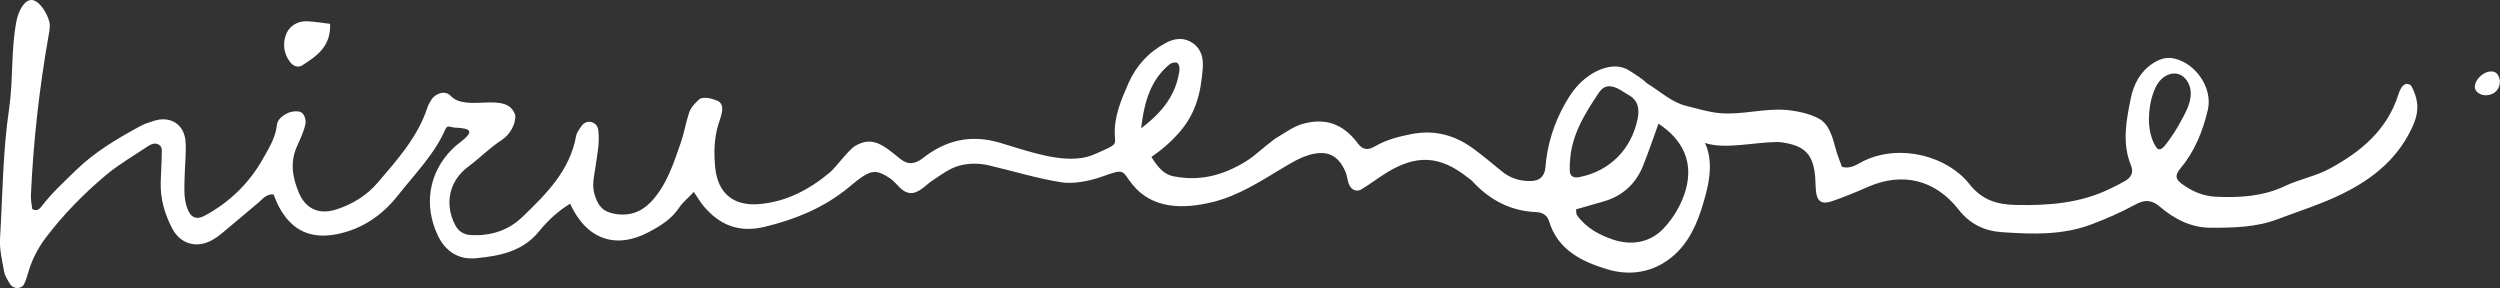 <?xml version="1.0" encoding="UTF-8"?><svg id="_イヤー_2" xmlns="http://www.w3.org/2000/svg" viewBox="0 0 1300 149.78"><rect x="0" y="0" width="1300" height="149.78" fill="#333333" stroke="none"/><defs><style>.cls-1{fill:#fff;}</style></defs><g id="_イヤー_2-2"><g id="_イヤー_2-2"><g id="_イヤー_1-2"><g><path class="cls-1" d="M360.99,99.6c-3.23,3.41-5.98,5.61-7.81,8.35-3.96,5.98-9.82,9.57-15.85,12.74-17.26,9.15-32.44,3.72-40.86-14.76-6.34,3.84-11.71,8.84-16.22,14.45-8.54,10.49-20.67,12.74-32.75,13.9-8.78,.85-15.85-3.29-19.94-12.07-7.26-15.55-4.63-32.32,7.44-44.51,1.04-1.04,2.13-2.01,3.29-2.93,8.78-6.52,6.95-8.05-1.83-8.42-2.01-.06-3.72-1.65-4.82,.79-5.79,13.23-15.98,23.35-24.7,34.45-7.99,10.18-18.42,17.44-31.46,20.12-13.9,2.81-23.78-1.77-30.43-14.21-1.16-2.13-1.95-4.45-2.81-6.4-3.96-.3-5.61,2.44-7.81,4.21-6.04,5-11.95,10.18-17.99,15.12-2.26,1.89-4.63,3.78-7.26,5-7.93,3.72-15.67,.98-19.7-6.77-3.9-7.5-6.16-15.43-5.91-23.96,.12-4.88,.49-9.76,.55-14.7,0-1.83,.37-4.02-1.95-5-2.07-.85-3.84,.12-5.43,1.16-7.32,4.88-15,9.33-21.71,14.94-11.59,9.76-22.26,20.61-31.4,32.75-3.84,5.12-6.77,10.73-8.66,16.89-.73,2.32-1.34,4.7-2.38,6.89-1.22,2.74-5.55,2.87-7.26,.18-1.28-2.01-2.74-4.21-3.17-6.52-1.04-5.73-2.5-11.65-2.13-17.38,1.34-22.44,1.4-45,4.7-67.32,2.2-14.94,.91-30.79,3.84-45.67C9.69,5.39,12.56,.39,15.97,.02c3.84-.43,8.23,5.98,9.63,11.1,.67,2.44,.12,4.7-.3,7.13-4.82,27.5-7.99,55.12-9.21,83.05-.12,2.44,.3,4.88,.67,7.26,.06,.37,1.65,.85,2.38,.67,.85-.18,1.71-.98,2.32-1.71,5.31-7.01,11.77-12.87,18.05-19.03,9.94-9.63,21.65-16.53,33.6-22.99,2.13-1.16,4.51-1.89,6.83-2.62,8.48-2.81,15.85,1.65,16.53,10.61,.43,5.79-.3,11.71-.43,17.62-.12,5.85-.73,11.71,1.4,17.38,1.77,4.7,4.7,6.04,9.15,3.6,12.81-6.95,22.99-16.83,30.06-29.39,2.99-5.31,6.65-11.04,7.32-17.62,.3-3.05,3.05-5.06,5.79-6.34,1.89-.85,5.18-1.28,6.89-.3,1.83,1.04,2.62,4.33,2.13,6.28-.85,3.78-2.74,7.81-4.33,11.34-3.78,8.35-2.32,16.4,.98,24.21,3.54,8.35,10.43,11.46,19.21,8.72,8.54-2.68,16.1-7.32,21.89-14.15,10.18-11.89,20.67-23.6,25.73-38.9,.43-1.4,1.16-2.68,1.95-3.9,2.26-3.66,7.32-5.18,10.06-2.26,8.35,9.02,29.51-2.93,33.66,10.12,.37,4.76-2.87,10.12-6.89,12.81-6.95,4.57-11.16,9.21-17.81,14.15-9.76,7.38-12.13,19.33-6.59,30.06,1.71,3.35,4.45,5.12,8.17,5.31,10.24,.55,19.39-2.26,26.89-9.45,12.38-11.95,24.57-23.96,27.87-42.01,.3-1.83,1.65-3.54,2.74-5.12,1.16-1.71,3.05-2.68,5.06-2.2,1.89,.49,3.41,1.83,3.72,4.09,.85,6.4-.49,12.68-1.4,18.96-.67,4.82-2.01,9.51-.55,14.51,1.83,6.28,4.51,9.21,10.85,10.24,7.32,1.22,13.54-.98,18.6-6.34,8.11-8.72,11.59-19.64,15.49-30.92,1.59-4.63,2.68-10.61,4.21-15.24,.91-2.81,2.99-5,5.24-7.01,2.01-1.77,6.52-.49,9.02,.43,2.87,1.04,3.29,3.48,2.87,5.98-.37,2.38-1.34,4.7-2.01,7.01-2.13,7.2-2.2,14.57-1.52,21.83,1.28,13.42,9.39,20.24,22.81,19.15,14.15-1.16,26.16-7.56,36.89-16.53,2.99-2.5,9.7-11.71,12.99-13.66,9.02-5.37,14.51-.67,23.54,6.65,4.02,3.29,7.74,2.81,11.83-.43,11.89-9.27,24.76-12.38,39.82-7.99,11.65,3.41,27.01,9.09,39.51,8.29,6.52-.43,9.09-1.89,14.94-4.51,6.59-2.93,5.67-3.29,5.49-7.62-.49-9.57,3.23-18.23,6.95-26.77,4.02-9.27,10.55-16.4,19.51-21.22,4.63-2.5,9.51-3.05,13.96,0,4.39,2.99,5.67,7.5,5.31,12.87-.98,13.66-3.84,24.82-13.66,35.25-3.35,3.6-6.71,6.71-13.05,11.16,3.78,6.1,6.95,9.15,11.52,10.06,13.42,2.62,25.37-.3,37.38-7.62,5-3.05,9.51-7.62,15.24-11.83,4.21-2.5,9.63-6.4,14.21-7.74,11.22-3.17,20.79-.91,29.03,10.12,2.44,3.29,5.12,3.66,8.78,1.52,5.98-3.48,12.5-5.18,19.33-6.46,11.89-2.26,22.32,.61,31.83,7.56,5.12,3.72,10,7.87,14.94,11.89,4.39,3.6,9.39,5.12,15,5,4.45,0,7.2-2.32,7.62-7.01,.91-11.95,4.45-22.99,10.31-33.42,2.68-4.7,5.79-9.09,10-12.56,6.22-5.18,15.85-9.15,23.17-4.51,3.29,2.07,6.71,4.15,9.45,6.77,7.01,4.27,12.74,9.88,20.67,11.77,5.67,1.34,11.28,3.17,17.13,3.66,11.46,1.04,22.93-2.62,34.57-1.65,5.49,.49,12.07,1.89,16.83,4.45,5.49,2.93,7.2,9.76,8.84,15.85,.85,3.23,2.2,6.34,3.23,9.27,4.94,1.34,8.11-1.59,11.4-3.11,19.27-9.15,43.54-2.26,54.82,12.01,6.59,8.35,14.33,10.73,24.21,10.92,16.83,.37,33.23-.85,48.72-8.29,2.62-1.28,5.24-2.56,7.81-4.02,3.35-1.89,4.94-4.33,3.29-8.42-4.7-11.52-2.38-23.17-.06-34.7,1.52-7.38,4.88-13.84,11.46-18.17,3.35-2.2,6.89-3.48,11.04-2.56,11.34,2.5,20.24,15.43,17.56,26.77-2.62,10.98-6.71,21.4-14.15,30.25-3.17,3.78-2.68,5.85,.98,8.42,5.24,3.78,10.92,6.16,17.56,6.46,12.38,.55,24.39-.18,35.79-5.61,7.5-3.54,15.79-5,23.23-9.02,16.4-8.9,30-20.24,35.79-38.84,.43-1.4,1.1-2.74,1.95-3.9,.49-.67,1.52-1.34,2.32-1.34s2.01,.49,2.38,1.16c3.41,6.28,4.27,12.32,1.28,19.51-7.32,17.38-20.73,28.36-36.71,36.28-10.85,5.43-22.68,9.09-34.09,13.42-11.22,4.27-22.93,4.45-34.7,4.45-10.37,0-19.03-4.51-26.59-10.98-4.51-3.78-8.05-3.66-13.05-.91-7.26,3.96-14.82,7.26-22.62,10.18-15.31,5.73-30.79,5.06-46.4,4.02-9.09-.61-16.71-4.21-22.62-11.83-12.2-15.55-29.27-19.51-46.95-11.77-6.28,2.74-12.56,5.37-19.03,7.56-5.12,1.71-7.56,0-8.11-5.12-.37-3.41-.18-6.89-.73-10.24-1.34-8.84-5.12-12.87-13.9-14.76-1.89-.43-3.84-.73-5.79-.73-12.2,.12-26.77,3.96-37.32,.49,3.9,8.42,2.74,17.81,.49,26.46-2.93,10.98-6.59,21.77-14.51,29.94-10,10.24-23.35,13.35-36.65,9.33-12.99-3.9-25.79-9.88-30.37-24.94-.98-3.17-3.41-4.7-6.65-4.82-13.54-.55-24.39-6.4-33.42-16.22-.67-.73-1.52-1.22-2.32-1.83-14.15-11.22-26.28-12.07-41.77-2.68-4.57,2.74-8.84,6.16-13.48,8.9-2.38,1.4-4.94,.37-6.16-2.07-1.1-2.13-1.1-4.76-2.07-7.01-3.78-8.84-9.7-11.52-18.84-8.84-5.24,1.52-9.76,4.39-14.39,7.13-11.28,6.77-22.26,13.9-35.37,17.26-15.92,4.02-32.07,3.72-42.32-9.15-5.67-7.13-3.48-8.35-15.67-3.96-6.16,2.2-14.82,3.96-21.04,2.99-13.48-2.2-24.57-5.73-37.87-8.84-5.06-1.16-10.37-1.22-15.43,.18-5.24,1.46-9.51,4.88-14.03,7.81-3.41,2.26-7.01,6.77-11.46,6.4-4.57-.37-6.83-5.24-10.49-7.68-6.04-4.02-8.96-4.45-14.63-.61-3.23,2.2-6.1,4.88-9.21,7.26-12.26,9.39-26.04,14.88-41.04,18.54-13.6,3.35-23.84-.79-32.32-11.1-1.52-1.89-2.74-4.02-4.94-7.2h0l.3,.06Zm501.43-35.31c-2.62,7.26-5.12,14.63-7.99,21.83-3.84,9.63-10.92,15.98-21.04,18.78-4.63,1.28-9.21,2.68-13.84,3.96,.18,1.22,0,2.38,.49,3.05,4.76,6.65,11.83,10.43,19.15,12.81,9.33,2.99,18.78,1.46,25.79-5.85,5.31-5.61,9.39-12.5,11.59-20.12,3.96-13.96-.98-25.79-14.15-34.45h0Zm-46.1,20c0,1.46-.12,2.93-.06,4.39,.12,2.87,1.89,4.09,5.06,3.41,15.79-3.17,27.01-14.39,30.25-30.31,1.04-5.18,.3-9.76-5-12.56-1.28-.67-2.5-1.59-3.72-2.32-5-2.93-8.66-2.93-11.52,1.4-7.32,10.98-14.39,22.2-14.94,36.04h0l-.06-.06Zm301.11-23.42c-.12,5.79,1.04,11.52,3.66,15.49,.3,.49,.67,.98,1.22,1.16,1.16,.43,2.38-.55,3.17-1.52,3.84-4.63,7.01-9.88,9.82-15.24,2.01-3.84,3.96-7.93,3.9-12.32,0-4.33-2.56-8.96-6.77-10-4.09-1.04-8.35,1.65-10.55,5.24-2.68,4.39-4.27,10.85-4.39,17.2h-.06Zm-524.05,5.85c11.89-8.96,18.29-18.11,19.94-30.25,.18-1.22-.3-3.29-1.16-3.78-.91-.49-2.99-.06-3.96,.73-9.51,7.87-13.05,18.48-14.82,33.29Z"/><path class="cls-1" d="M171.65,12.34c.49,12.13-7.2,16.83-14.39,21.59-2.13,1.46-4.76,.49-6.4-1.65-3.54-4.63-3.96-10.18-1.83-15.06,1.77-3.9,5.98-6.4,10.79-6.16,3.84,.18,7.68,.85,11.83,1.34h0v-.06Z"/><path class="cls-1" d="M1299.94,42.16c0,4.21-2.62,7.07-6.89,7.38-3.29,.24-6.34-2.01-6.16-4.57,.3-3.9,4.63-7.99,8.84-7.81,2.87,.12,3.78,2.44,4.27,5h-.06Z"/></g></g></g></g></svg>